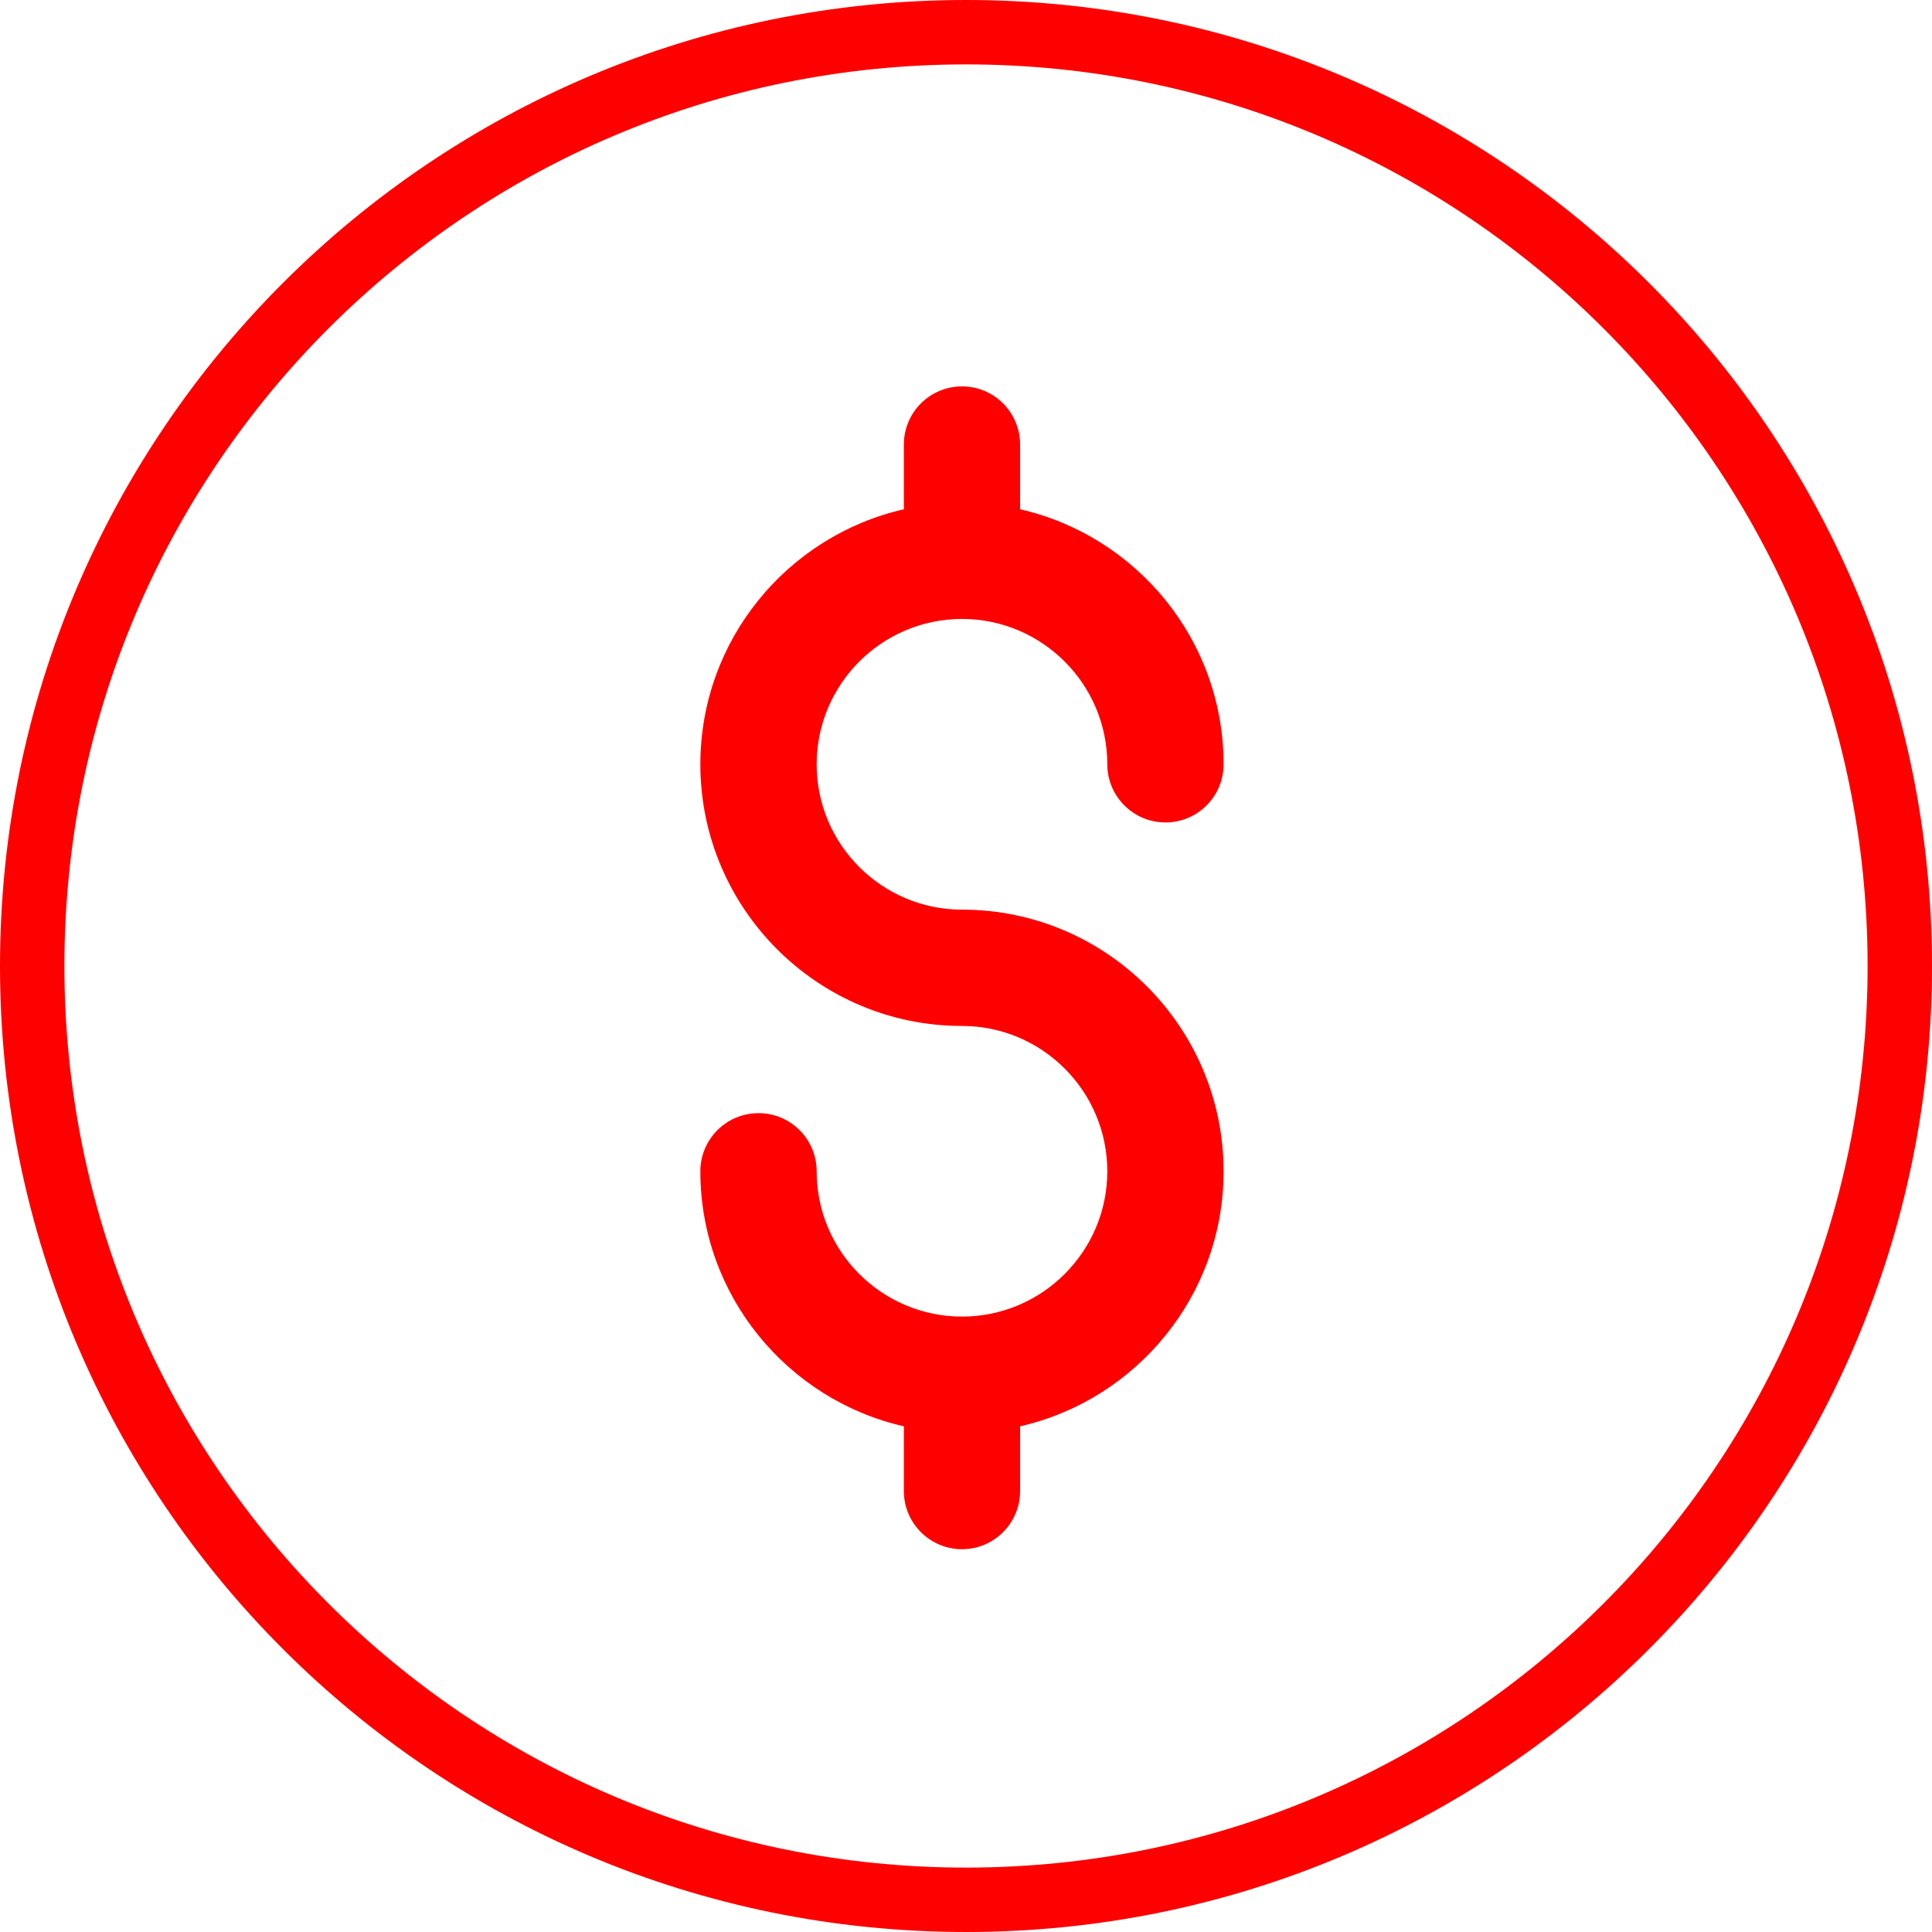 <svg width="30" height="30" viewBox="0 0 30 30" fill="none" xmlns="http://www.w3.org/2000/svg">
<path d="M29.5 15C29.5 23.008 23.008 29.5 15 29.5C6.992 29.5 0.5 23.008 0.5 15C0.5 6.992 6.992 0.5 15 0.5C23.008 0.5 29.5 6.992 29.5 15Z" stroke="#FF0000" stroke-miterlimit="10"/>
<path d="M14.938 14.125C13.693 14.125 12.681 13.113 12.681 11.868C12.681 10.624 13.693 9.611 14.938 9.611C16.182 9.611 17.194 10.624 17.194 11.868C17.194 12.367 17.599 12.771 18.097 12.771C18.596 12.771 19 12.367 19 11.868C19 9.938 17.647 8.32 15.84 7.908V6.903C15.84 6.404 15.436 6 14.938 6C14.439 6 14.035 6.404 14.035 6.903V7.908C12.228 8.32 10.875 9.938 10.875 11.868C10.875 14.108 12.697 15.931 14.938 15.931C16.182 15.931 17.194 16.943 17.194 18.188C17.194 19.432 16.182 20.444 14.938 20.444C13.693 20.444 12.681 19.432 12.681 18.188C12.681 17.689 12.276 17.285 11.778 17.285C11.279 17.285 10.875 17.689 10.875 18.188C10.875 20.117 12.228 21.736 14.035 22.148V23.153C14.035 23.651 14.439 24.056 14.938 24.056C15.436 24.056 15.84 23.651 15.84 23.153V22.148C17.647 21.736 19 20.117 19 18.188C19 15.947 17.178 14.125 14.938 14.125Z" fill="#FF0000"/>
</svg>
